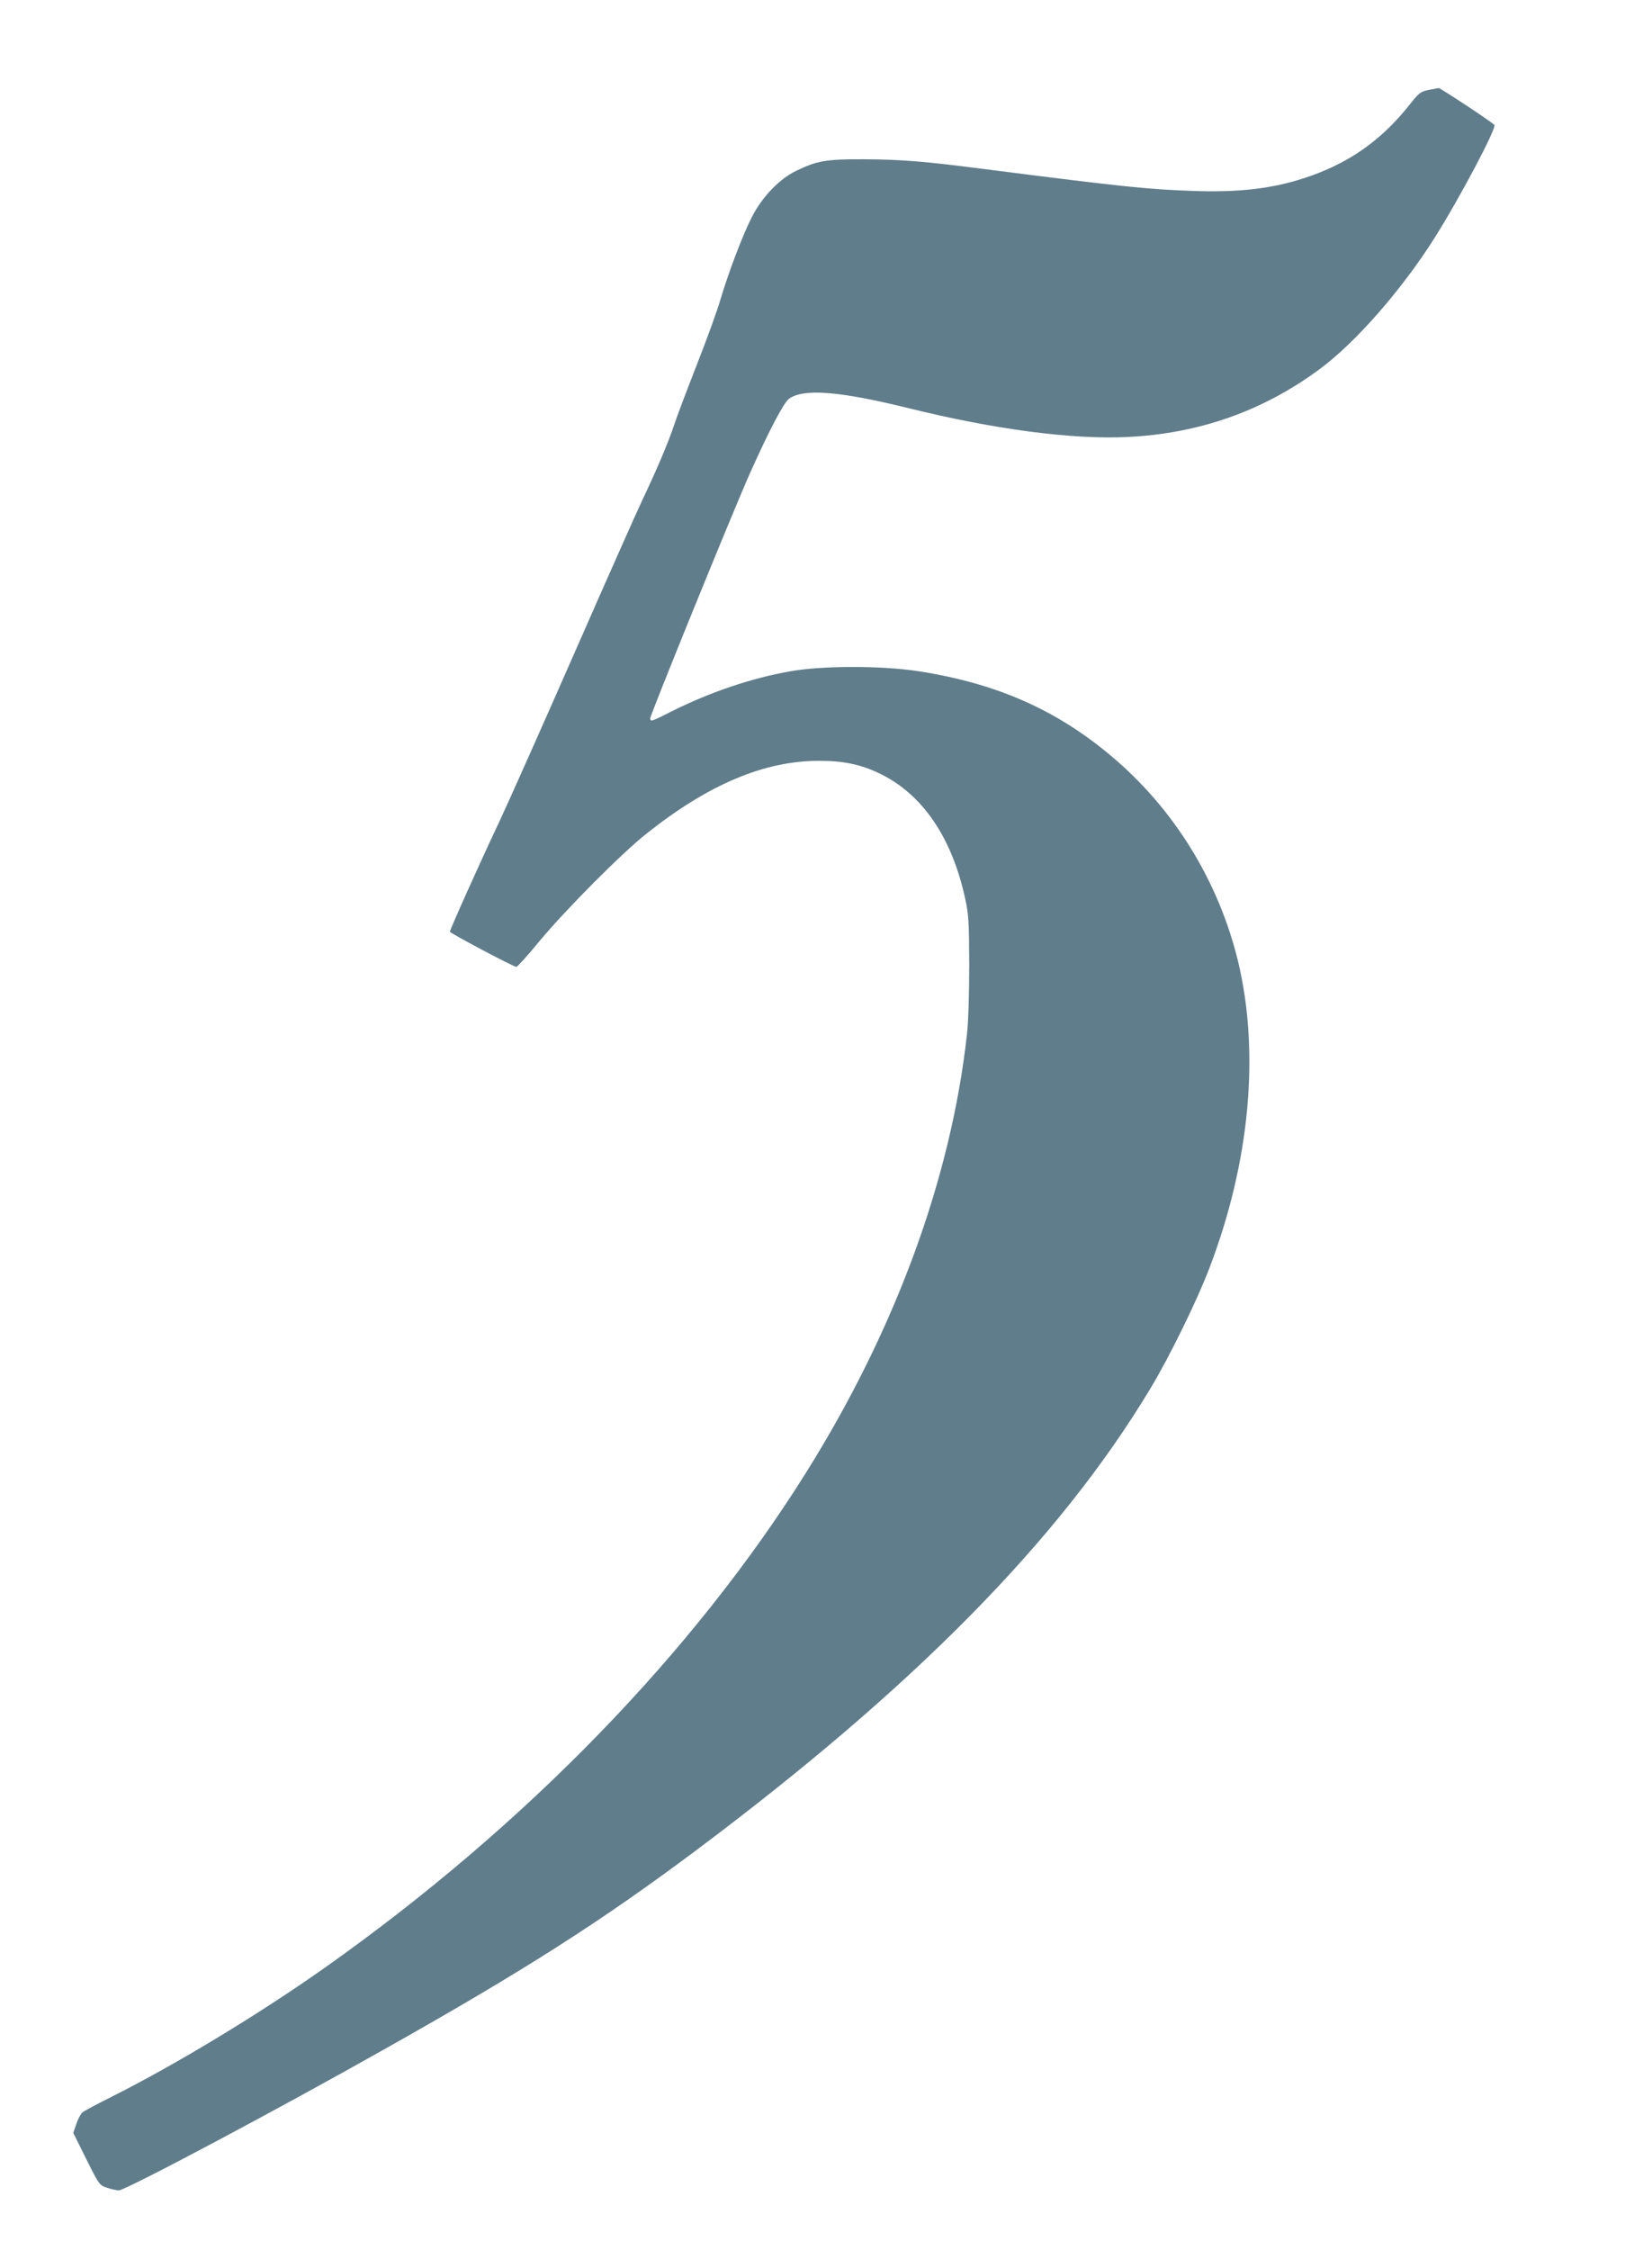 <?xml version="1.0" standalone="no"?>
<!DOCTYPE svg PUBLIC "-//W3C//DTD SVG 20010904//EN"
 "http://www.w3.org/TR/2001/REC-SVG-20010904/DTD/svg10.dtd">
<svg version="1.0" xmlns="http://www.w3.org/2000/svg"
 width="940pt" height="1280pt" viewBox="0 0 940 1280"
 preserveAspectRatio="xMidYMid meet">
<g transform="translate(0,1280) scale(0.1,-0.1)"
fill="#607d8b" stroke="none">
<path d="M8127 12288 c-43 -9 -54 -17 -105 -82 -146 -184 -309 -307 -517 -389
-206 -81 -409 -112 -690 -104 -277 9 -399 21 -1220 126 -333 43 -467 54 -680
55 -211 1 -266 -8 -385 -66 -96 -46 -194 -149 -252 -263 -53 -104 -132 -312
-179 -470 -17 -60 -78 -227 -134 -370 -56 -143 -115 -298 -130 -345 -32 -96
-97 -250 -178 -420 -30 -63 -202 -450 -382 -860 -180 -410 -374 -846 -432
-970 -118 -250 -283 -618 -283 -630 0 -8 362 -200 378 -200 6 0 66 66 133 148
152 182 468 500 609 611 353 280 669 413 980 413 141 0 236 -20 345 -72 243
-117 411 -362 487 -712 20 -92 22 -131 23 -378 0 -164 -5 -324 -13 -395 -91
-818 -406 -1677 -913 -2488 -643 -1028 -1601 -2014 -2739 -2819 -378 -267
-853 -554 -1220 -738 -80 -40 -153 -79 -162 -87 -9 -9 -25 -38 -34 -66 l-17
-50 74 -149 c73 -146 74 -148 118 -163 24 -8 55 -15 67 -15 38 0 908 462 1529
813 781 440 1219 720 1750 1117 1245 931 2073 1771 2590 2630 111 184 267 503
338 690 229 601 286 1221 162 1740 -111 458 -366 872 -725 1172 -312 262 -654
412 -1095 480 -209 32 -549 32 -730 -1 -221 -39 -456 -119 -670 -226 -118 -60
-125 -62 -125 -41 0 20 468 1171 566 1391 110 246 193 404 224 427 82 59 286
43 672 -52 491 -122 937 -181 1250 -166 409 19 774 147 1098 387 203 150 466
450 653 746 144 228 356 629 340 643 -28 25 -308 210 -317 209 -6 -1 -33 -6
-59 -11z"/>
</g>
</svg>
